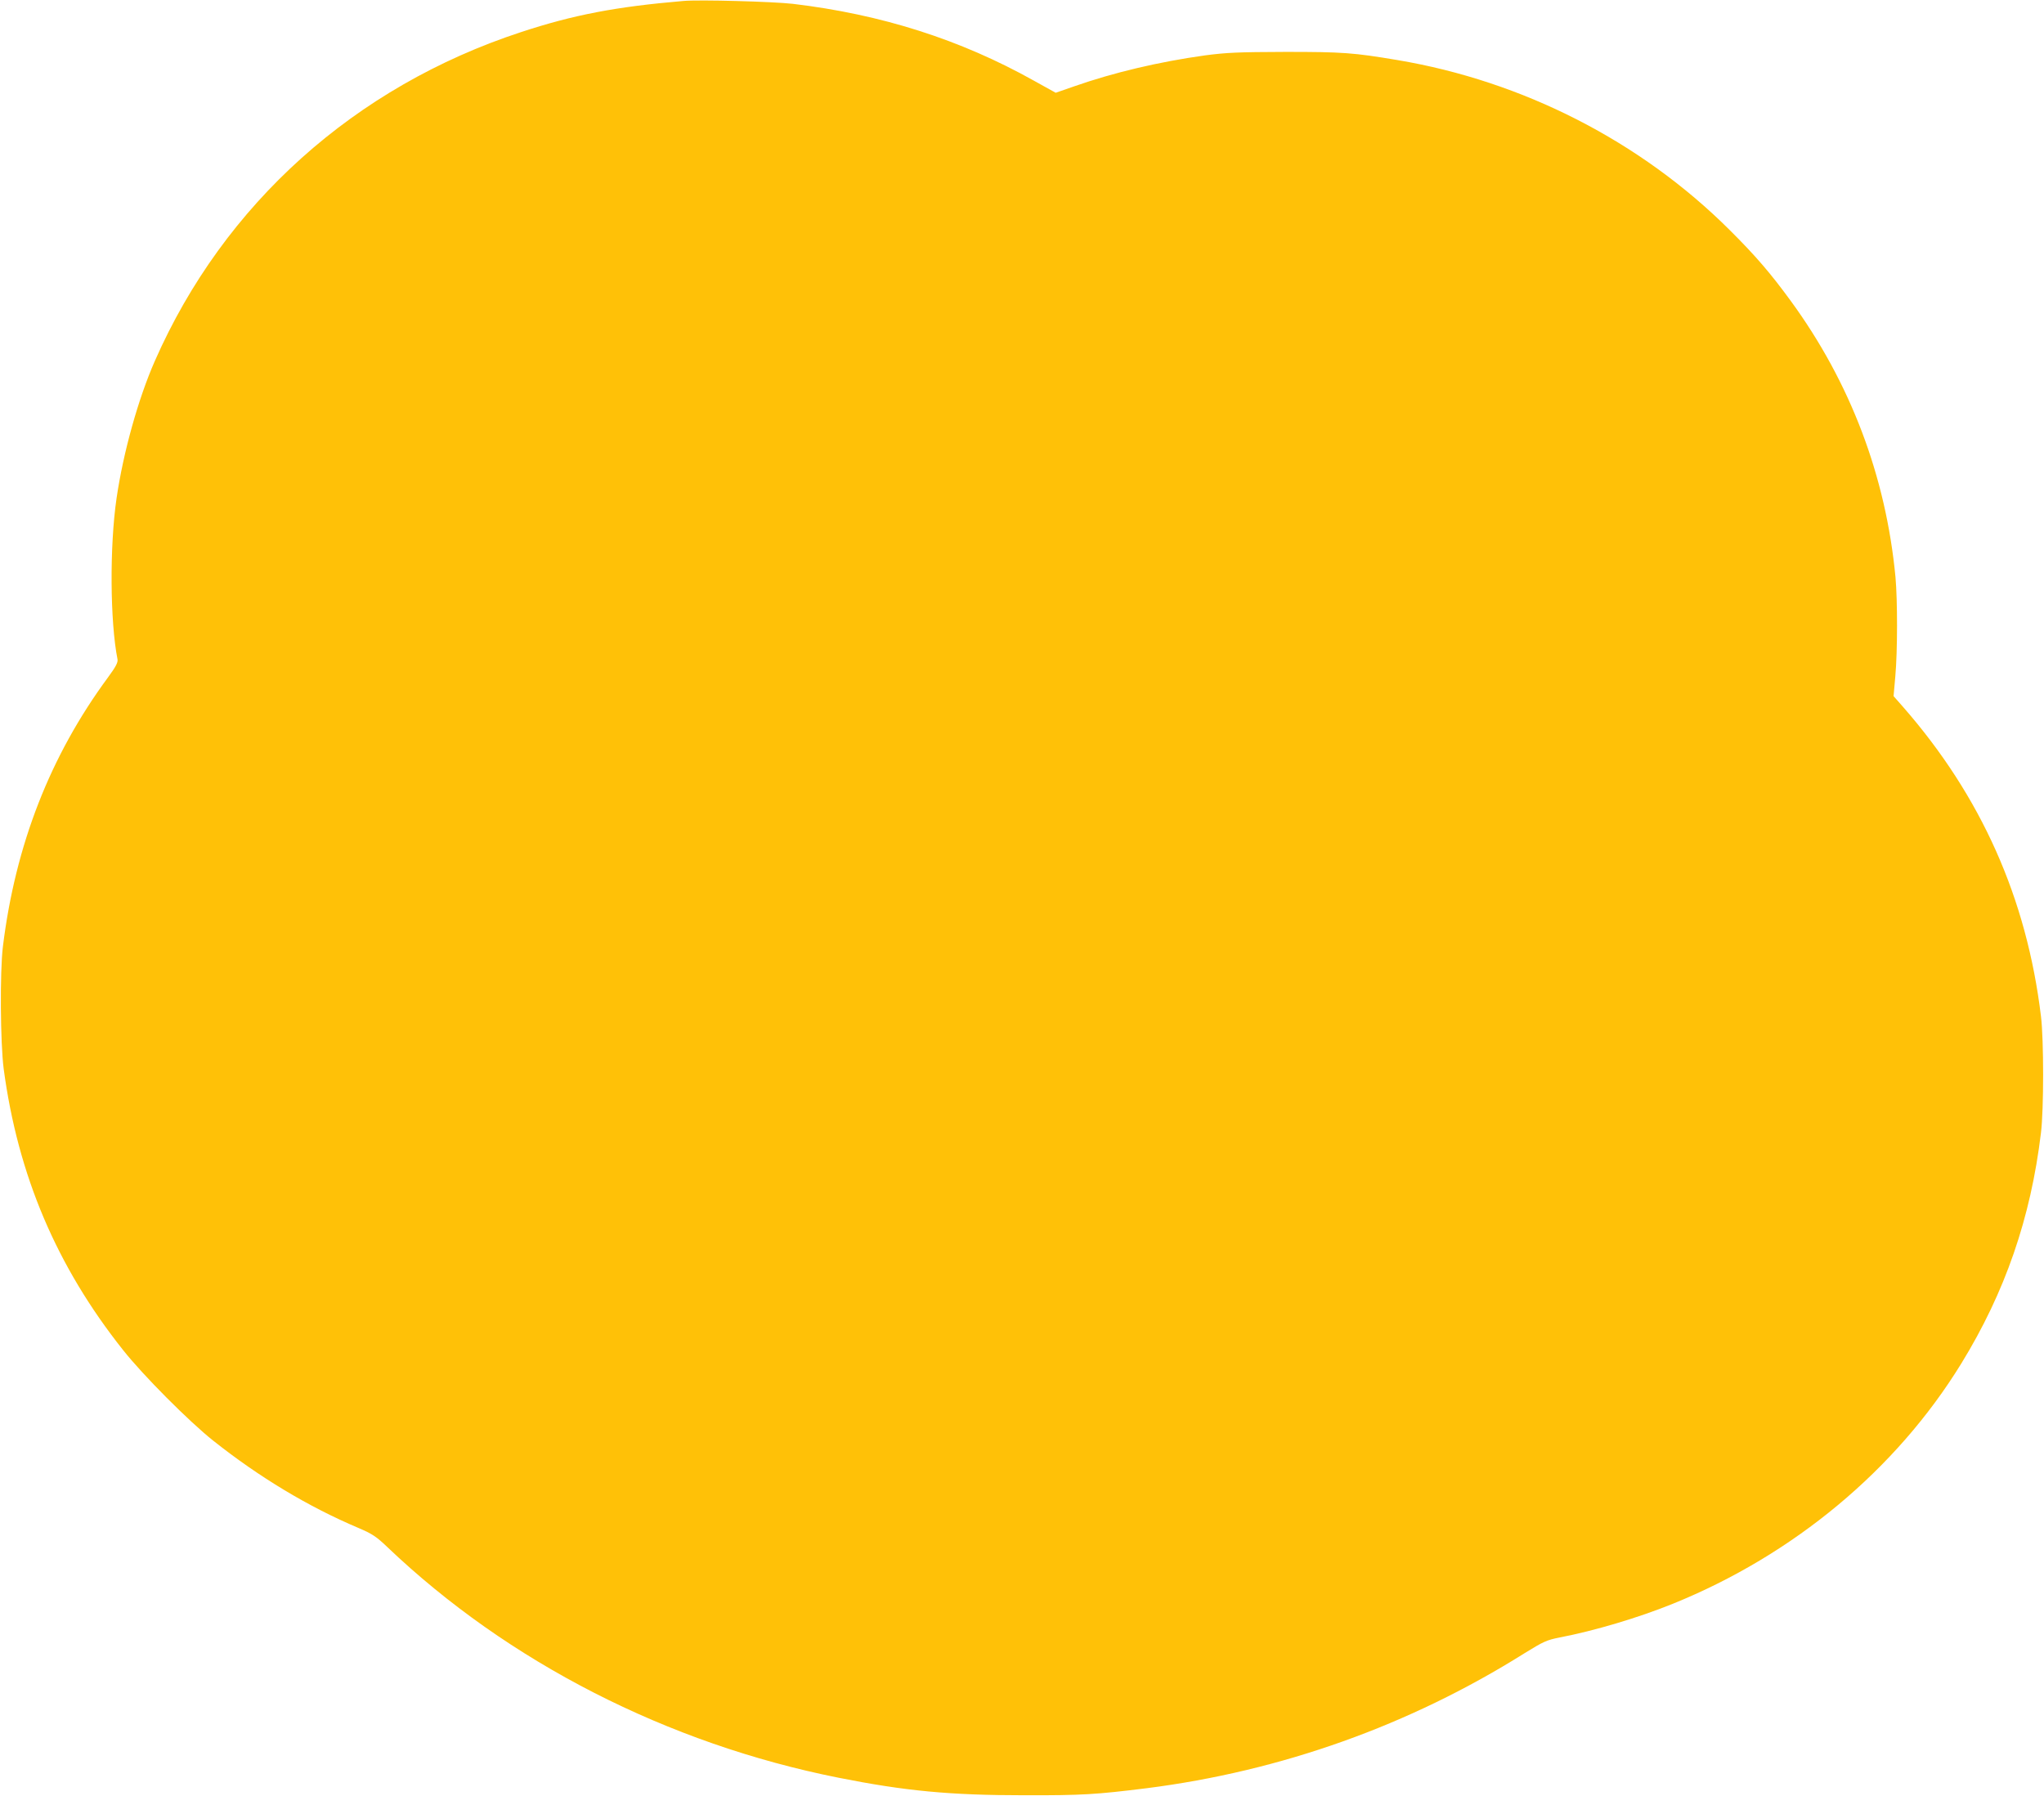 <?xml version="1.0" standalone="no"?>
<!DOCTYPE svg PUBLIC "-//W3C//DTD SVG 20010904//EN"
 "http://www.w3.org/TR/2001/REC-SVG-20010904/DTD/svg10.dtd">
<svg version="1.0" xmlns="http://www.w3.org/2000/svg"
 width="1280pt" height="1125pt" viewBox="0 0 1280 1125"
 preserveAspectRatio="xMidYMid meet">
<g transform="translate(0,1125) scale(0.1,-0.1)"
fill="#ffc107" stroke="none">
<path d="M4280 11244 c-423 -36 -689 -87 -1017 -195 -1042 -342 -1861 -1077
-2293 -2059 -104 -236 -198 -573 -240 -860 -44 -300 -41 -774 6 -1010 3 -19
-10 -45 -60 -113 -362 -491 -580 -1050 -658 -1687 -19 -156 -16 -602 5 -764
89 -666 331 -1237 748 -1762 124 -157 414 -448 564 -567 290 -230 596 -414
910 -547 86 -37 111 -53 180 -119 756 -721 1756 -1232 2825 -1445 417 -83 698
-110 1165 -110 362 -1 451 5 765 44 842 107 1646 393 2366 845 120 74 139 83
220 99 219 42 494 124 709 211 758 307 1399 841 1807 1505 274 446 435 911
499 1445 18 145 18 585 0 730 -89 738 -374 1378 -864 1938 l-59 67 11 125 c14
157 14 475 1 620 -60 632 -282 1219 -657 1732 -125 171 -218 280 -382 443
-557 555 -1294 932 -2081 1064 -274 46 -340 51 -700 51 -298 -1 -367 -4 -505
-22 -287 -40 -571 -107 -819 -194 l-115 -40 -137 76 c-461 258 -955 415 -1509
481 -122 14 -586 27 -685 18z"/>
</g>
</svg>
